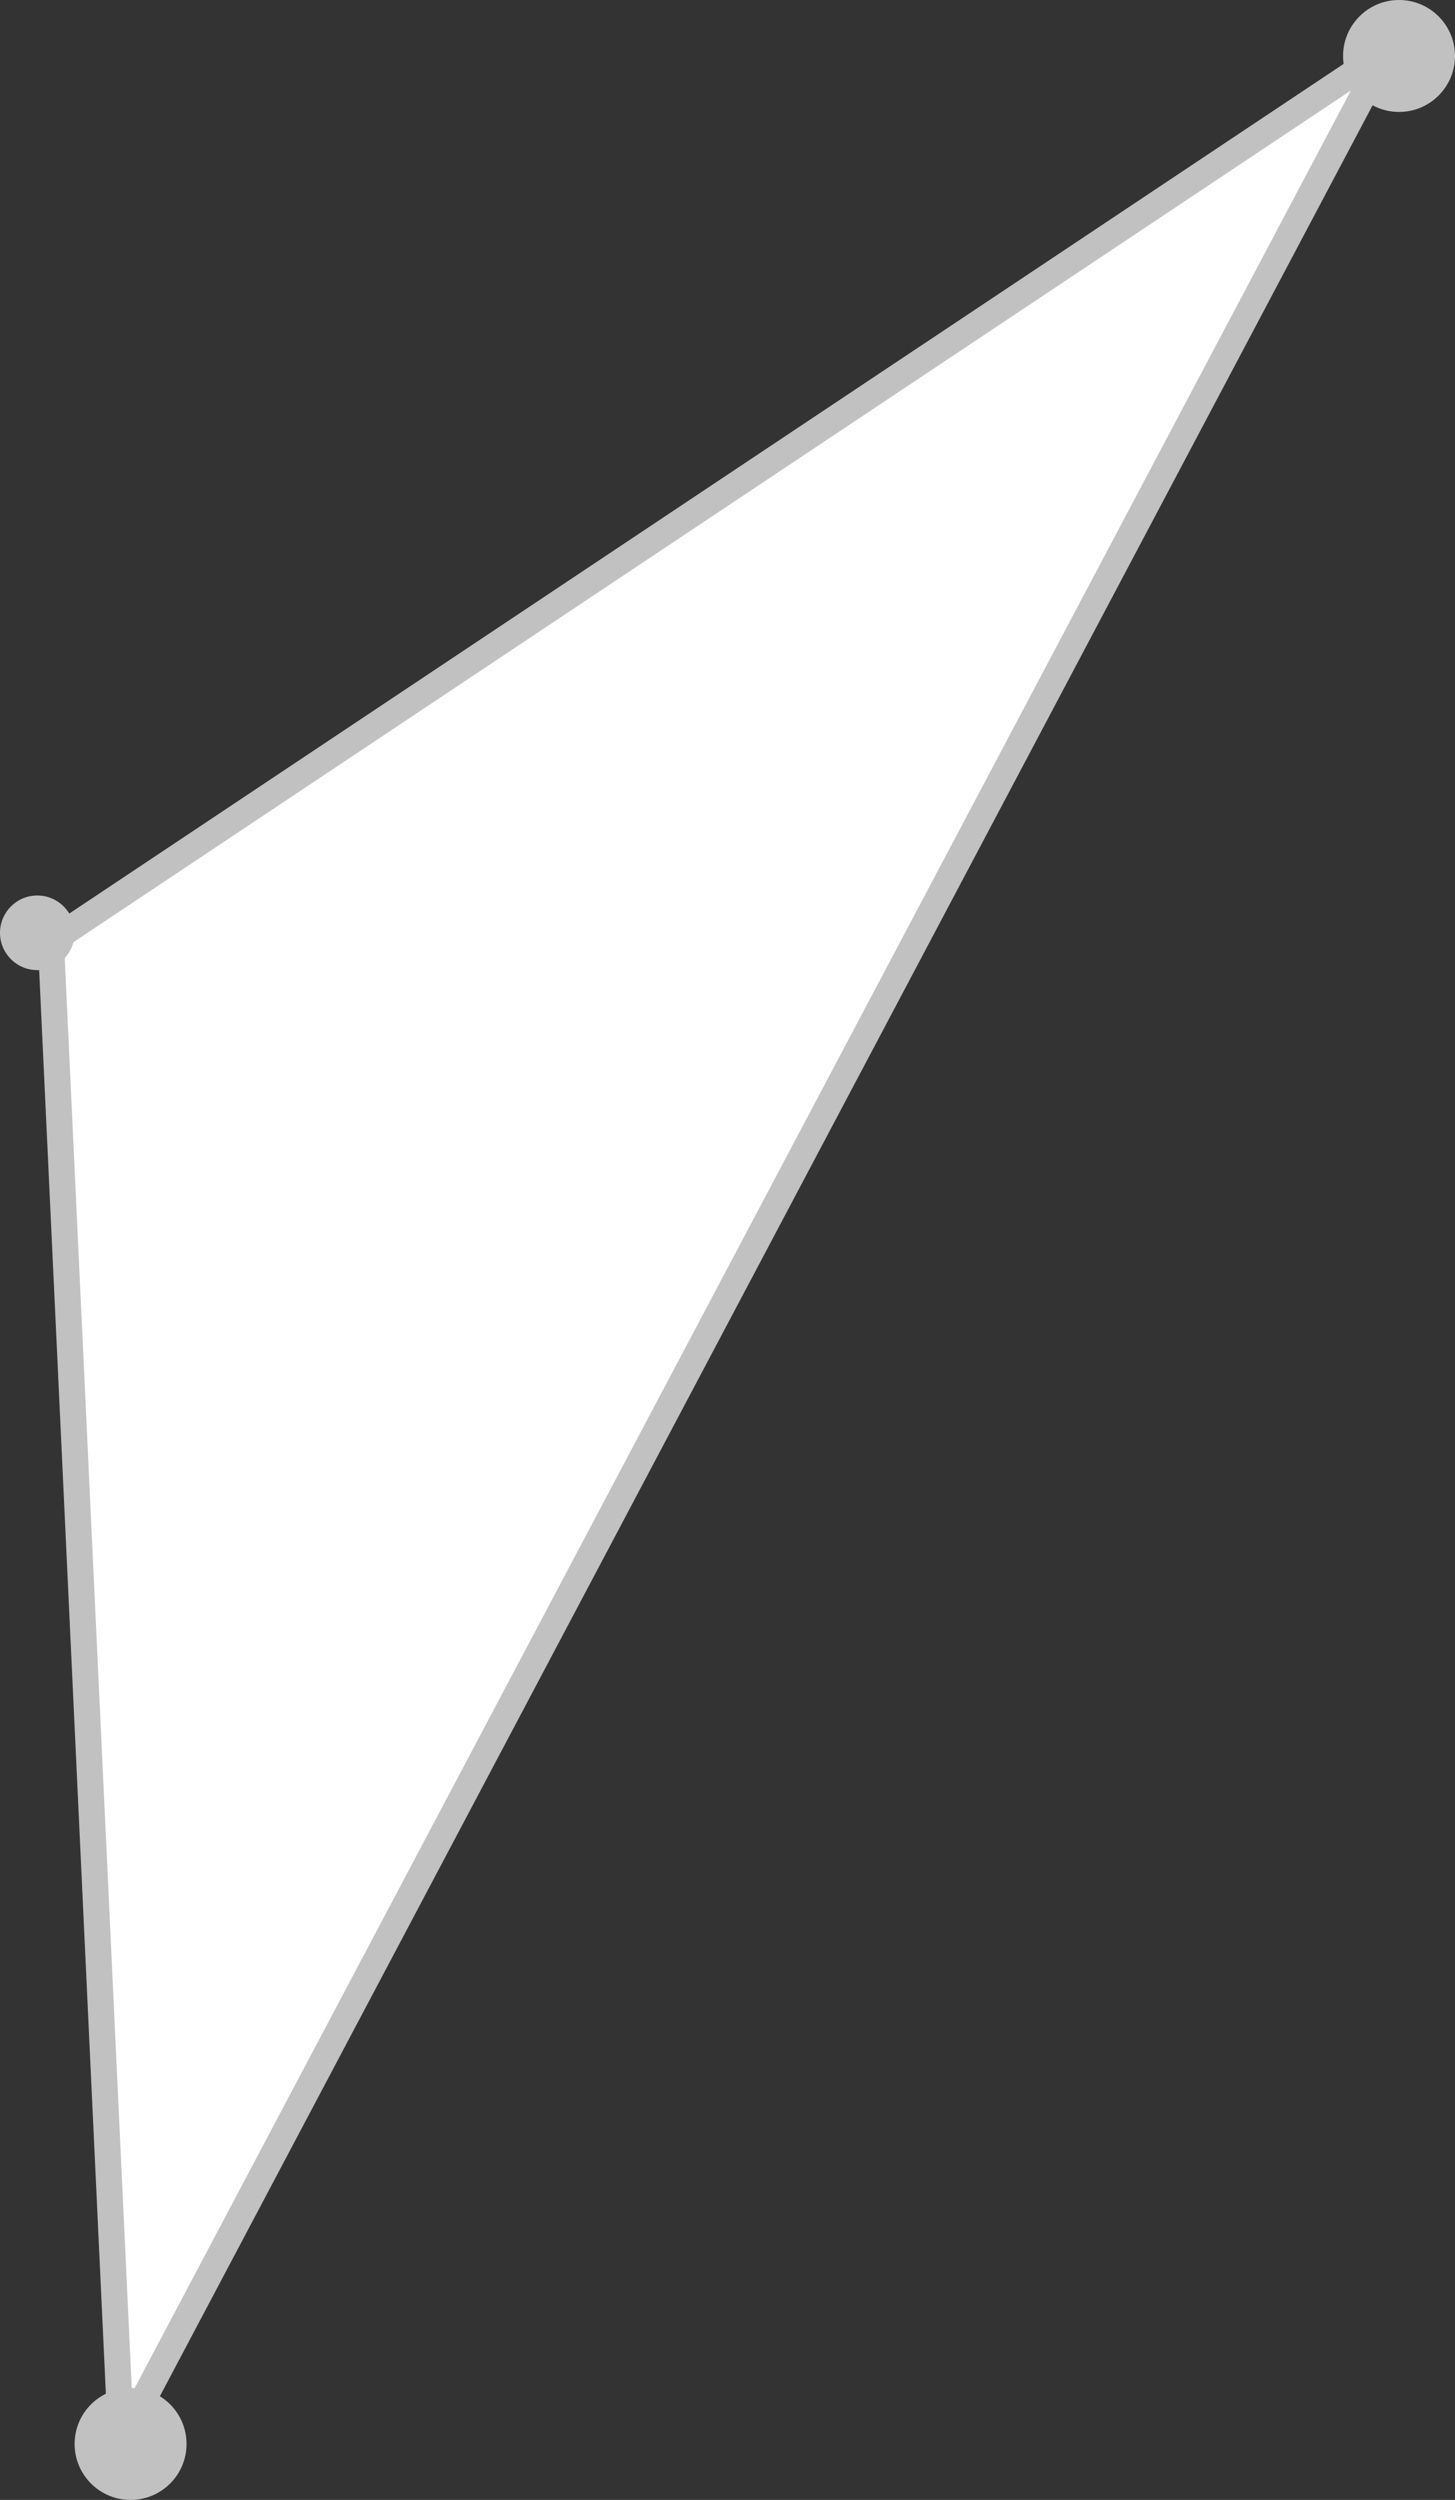 <?xml version="1.0" encoding="UTF-8"?> <svg xmlns="http://www.w3.org/2000/svg" width="39" height="67" viewBox="0 0 39 67" fill="none"><rect x="0" y="0" width="39" height="67" fill="#333333" stroke="none"/> <path d="M37.166 1.366L3.248 65.432L1.364 25.233L37.166 1.366Z" fill="white" stroke="#C1C1C1" stroke-width="0.7" stroke-linejoin="bevel"></path> <circle cx="37.5" cy="1.5" r="1.5" fill="#C1C1C1"></circle> <circle cx="3.5" cy="65.5" r="1.5" fill="#C1C1C1"></circle> <circle cx="1" cy="25" r="1" fill="#C1C1C1"></circle> </svg> 